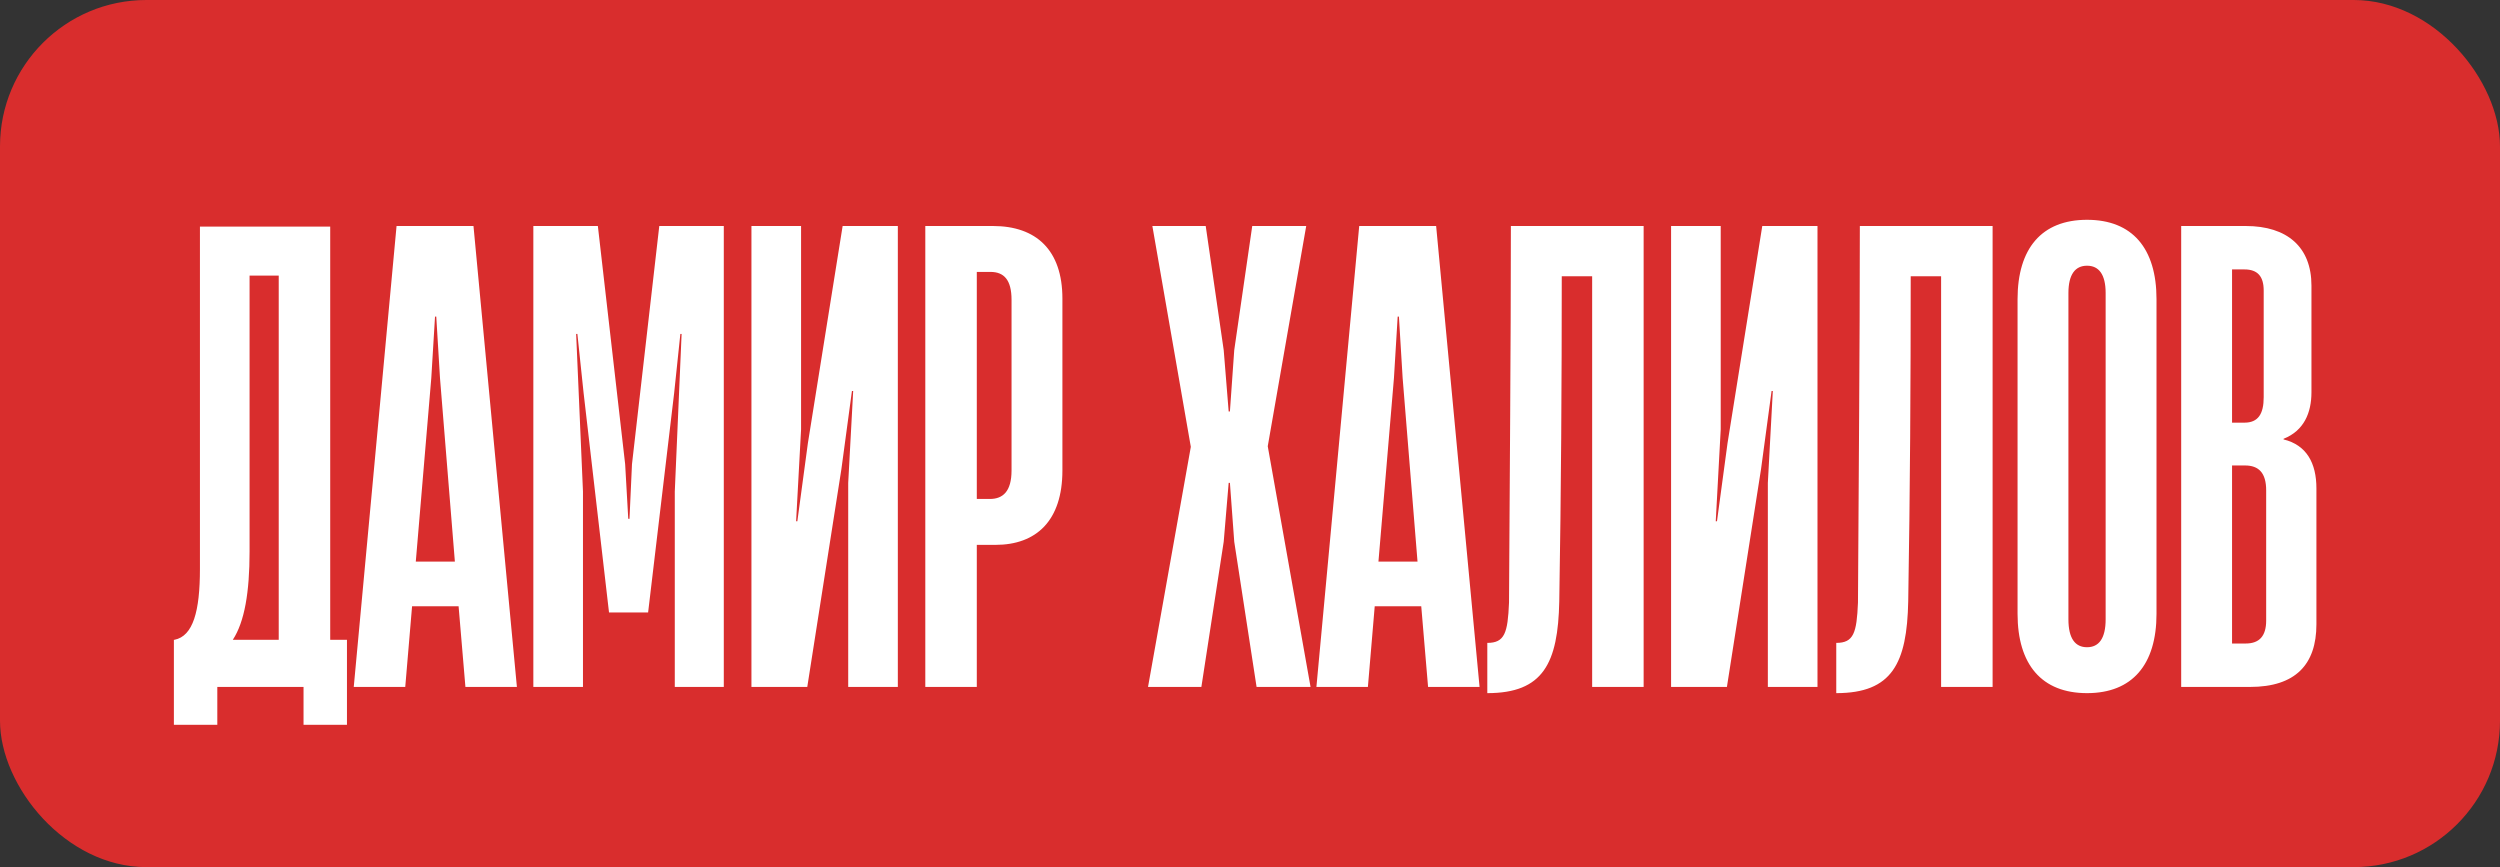 <?xml version="1.0" encoding="UTF-8"?> <svg xmlns="http://www.w3.org/2000/svg" width="222" height="77" viewBox="0 0 222 77" fill="none"><rect x="0" y="0" width="222" height="77" fill="#333333" stroke="none"/><rect width="222" height="77" rx="13" fill="#D92D2D"></rect><path d="M29.323 20.124V56.813H30.81V64.36H26.954V61H19.297V64.36H15.441V56.813H15.496C17.148 56.483 17.754 54.279 17.754 50.533V20.124H29.323ZM22.162 24.476V48.991C22.162 52.572 21.721 55.216 20.674 56.813H24.751V24.476H22.162ZM45.901 61H41.329L40.723 53.839H36.592L35.986 61H31.413L35.214 20.069H42.045L45.901 61ZM38.299 33.566L36.922 49.872H40.393L39.071 33.566L38.74 28.112H38.63L38.299 33.566ZM51.768 61H47.361V20.069H53.09L55.514 41.223L55.789 46.071H55.899L56.12 41.223L58.544 20.069H64.273V61H59.921V43.647L60.527 29.655H60.416L59.866 34.888L57.552 54.389H54.081L51.823 34.888L51.272 29.655H51.162L51.768 43.647V61ZM79.728 20.069V61H75.321V42.876L75.762 34.723H75.652L74.715 41.664L71.686 61H66.728V20.069H71.135V38.138L70.694 46.291H70.804L71.741 39.35L74.826 20.069H79.728ZM86.74 61H82.167V20.069H88.172C92.028 20.069 94.342 22.218 94.342 26.515V41.774C94.342 46.236 92.028 48.385 88.392 48.385H86.74V61ZM86.74 24.146V44.308H87.897C89.053 44.308 89.825 43.647 89.825 41.774V26.625C89.825 24.862 89.163 24.146 87.952 24.146H86.74ZM106.682 61H101.944L105.745 39.681L102.33 20.069H107.067L108.665 31.087L109.106 36.541H109.216L109.601 31.087L111.199 20.069H115.992L112.576 39.626L116.377 61H111.584L109.601 48.109L109.216 42.876H109.106L108.665 48.109L106.682 61ZM131.385 61H126.813L126.207 53.839H122.075L121.469 61H116.897L120.698 20.069H127.529L131.385 61ZM123.783 33.566L122.406 49.872H125.876L124.554 33.566L124.224 28.112H124.114L123.783 33.566ZM145.955 20.069V61H141.383V24.532H138.684C138.684 33.841 138.629 43.702 138.463 53.398C138.353 58.907 137.031 61.551 132.073 61.551V57.089C133.616 57.089 133.891 56.207 134.001 53.508C134.056 42.931 134.166 30.867 134.166 20.069H145.955ZM161.393 20.069V61H156.985V42.876L157.426 34.723H157.316L156.379 41.664L153.35 61H148.392V20.069H152.799V38.138L152.358 46.291H152.468L153.405 39.35L156.49 20.069H161.393ZM176.943 20.069V61H172.37V24.532H169.671C169.671 33.841 169.616 43.702 169.45 53.398C169.34 58.907 168.018 61.551 163.06 61.551V57.089C164.603 57.089 164.878 56.207 164.988 53.508C165.043 42.931 165.154 30.867 165.154 20.069H176.943ZM185.328 61.551C181.307 61.551 179.159 59.017 179.159 54.5V26.57C179.159 22.052 181.307 19.518 185.328 19.518C189.35 19.518 191.498 22.052 191.498 26.57V54.5C191.498 59.017 189.35 61.551 185.328 61.551ZM185.328 57.474C186.375 57.474 186.981 56.703 186.981 54.995V26.019C186.981 24.366 186.375 23.595 185.328 23.595C184.282 23.595 183.676 24.366 183.676 26.019V54.995C183.676 56.703 184.282 57.474 185.328 57.474ZM199.804 61H193.689V20.069H199.418C203.109 20.069 205.257 21.942 205.257 25.358V34.833C205.257 36.651 204.596 38.248 202.779 38.965V39.02C204.817 39.516 205.698 41.113 205.698 43.372V55.436C205.698 59.017 203.825 61 199.804 61ZM198.206 23.925V37.532H199.308C200.52 37.532 201.016 36.761 201.016 35.274V25.799C201.016 24.532 200.465 23.925 199.308 23.925H198.206ZM198.206 41.334V57.144H199.418C200.63 57.144 201.236 56.483 201.236 55.105V43.537C201.236 41.995 200.575 41.334 199.363 41.334H198.206Z" fill="white"></path></svg> 